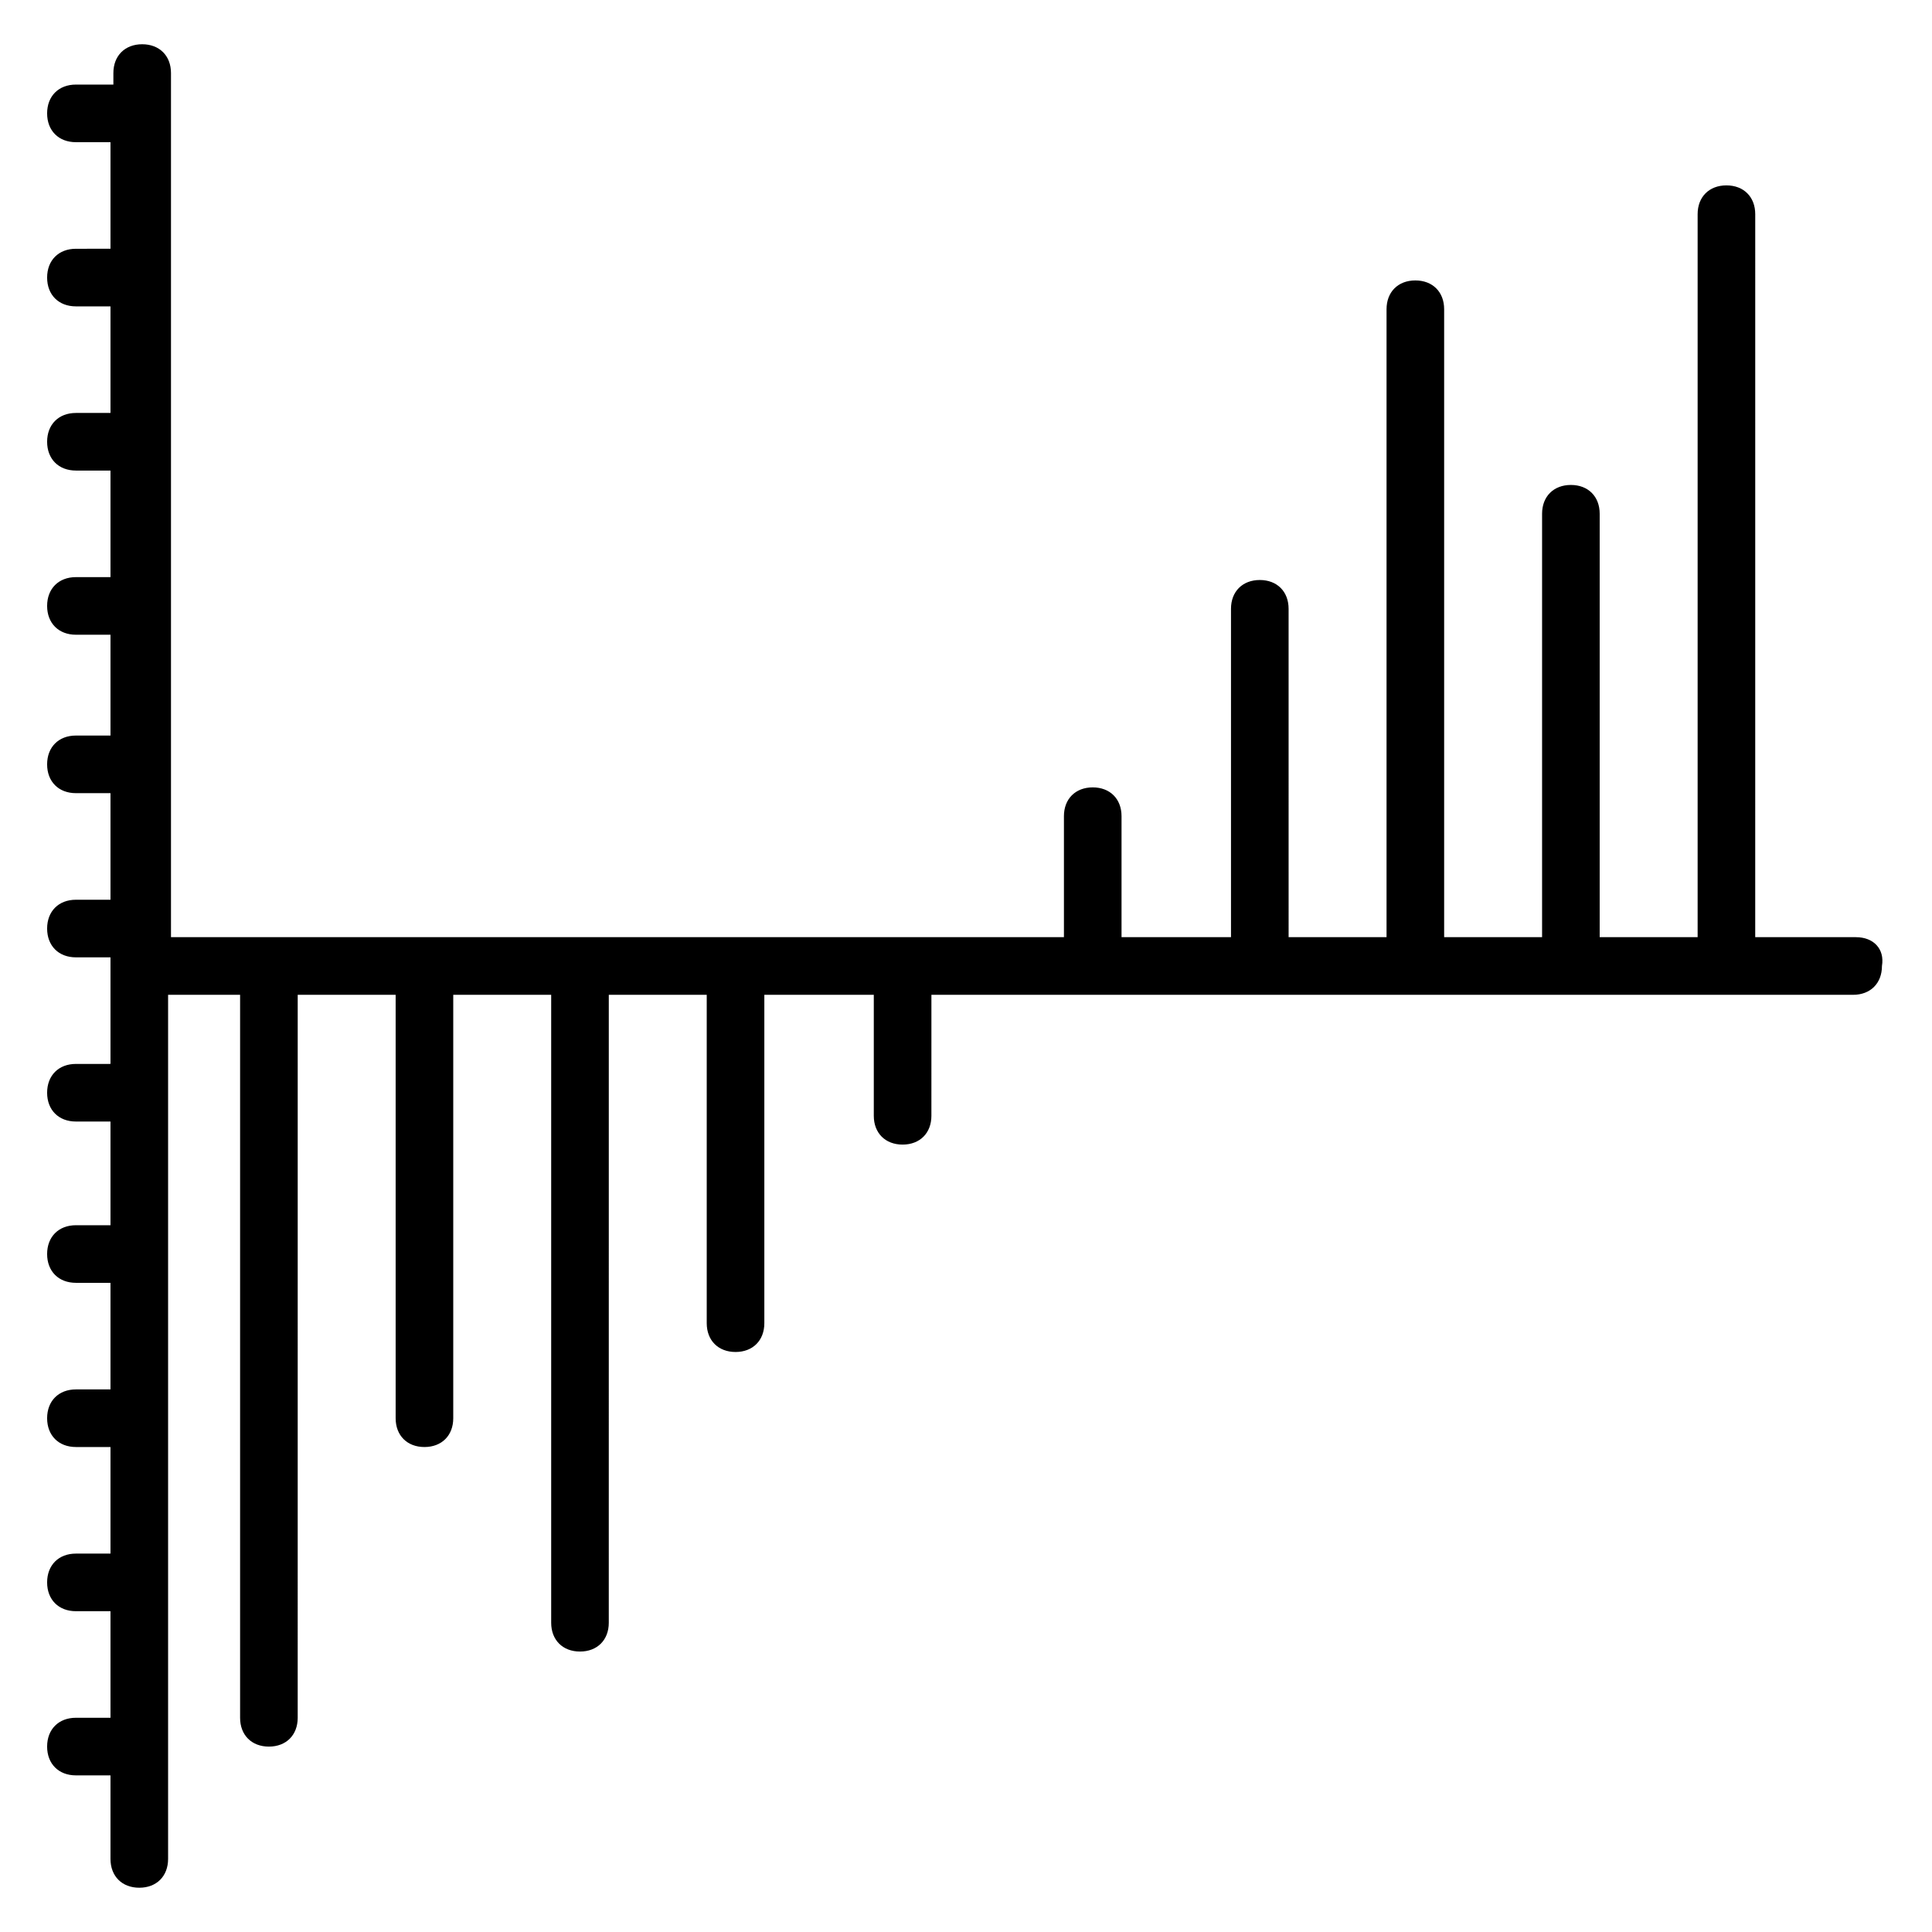 <?xml version="1.0" encoding="UTF-8"?>
<!-- Uploaded to: SVG Repo, www.svgrepo.com, Generator: SVG Repo Mixer Tools -->
<svg fill="#000000" width="800px" height="800px" version="1.1" viewBox="144 144 512 512" xmlns="http://www.w3.org/2000/svg">
 <path d="m635.87 392.36h-26.719l0.004-191.6c0-4.582-3.055-7.633-7.633-7.633-4.582 0-7.633 3.055-7.633 7.633v191.6h-25.957v-112.21c0-4.582-3.055-7.633-7.633-7.633-4.582 0-7.633 3.055-7.633 7.633v112.21h-25.953v-166.41c0-4.582-3.055-7.633-7.633-7.633-4.582 0-7.633 3.055-7.633 7.633v166.41h-25.953l-0.004-87.02c0-4.582-3.055-7.633-7.633-7.633-4.582 0-7.633 3.055-7.633 7.633v87.02h-29.008v-32.062c0-4.582-3.055-7.633-7.633-7.633-4.582 0-7.633 3.055-7.633 7.633v32.062h-236.64v-229c0-4.582-3.055-7.633-7.633-7.633-4.582 0-7.633 3.055-7.633 7.633v3.055h-9.926c-4.582 0-7.633 3.055-7.633 7.633 0 4.582 3.055 7.633 7.633 7.633h9.16v28.242l-9.16 0.004c-4.582 0-7.633 3.055-7.633 7.633 0 4.582 3.055 7.633 7.633 7.633h9.16v28.242l-9.16 0.004c-4.582 0-7.633 3.055-7.633 7.633 0 4.582 3.055 7.633 7.633 7.633h9.16v28.242h-9.16c-4.582 0-7.633 3.055-7.633 7.633 0 4.582 3.055 7.633 7.633 7.633h9.16v26.719h-9.16c-4.582 0-7.633 3.055-7.633 7.633 0 4.582 3.055 7.633 7.633 7.633h9.16v28.242l-9.16 0.004c-4.582 0-7.633 3.055-7.633 7.633 0 4.582 3.055 7.633 7.633 7.633h9.16v28.242l-9.16 0.004c-4.582 0-7.633 3.055-7.633 7.633 0 4.582 3.055 7.633 7.633 7.633h9.16v27.48h-9.16c-4.582 0-7.633 3.055-7.633 7.633 0 4.582 3.055 7.633 7.633 7.633h9.16v28.242l-9.16 0.004c-4.582 0-7.633 3.055-7.633 7.633 0 4.582 3.055 7.633 7.633 7.633h9.16v28.242l-9.16 0.004c-4.582 0-7.633 3.055-7.633 7.633 0 4.582 3.055 7.633 7.633 7.633h9.16v28.242h-9.16c-4.582 0-7.633 3.055-7.633 7.633 0 4.582 3.055 7.633 7.633 7.633h9.16v22.141c0 4.582 3.055 7.633 7.633 7.633 4.582 0 7.633-3.055 7.633-7.633v-229h19.082v191.6c0 4.582 3.055 7.633 7.633 7.633 4.582 0 7.633-3.055 7.633-7.633l0.004-191.6h25.953v112.21c0 4.582 3.055 7.633 7.633 7.633 4.582 0 7.633-3.055 7.633-7.633v-112.21h25.953v166.41c0 4.582 3.055 7.633 7.633 7.633 4.582 0 7.633-3.055 7.633-7.633l0.004-166.41h25.953v87.023c0 4.582 3.055 7.633 7.633 7.633 4.582 0 7.633-3.055 7.633-7.633v-87.023h29.008v32.062c0 4.582 3.055 7.633 7.633 7.633 4.582 0 7.633-3.055 7.633-7.633l0.004-32.062h244.27c4.582 0 7.633-3.055 7.633-7.633 0.766-4.582-2.289-7.637-6.871-7.637z"/>
</svg>